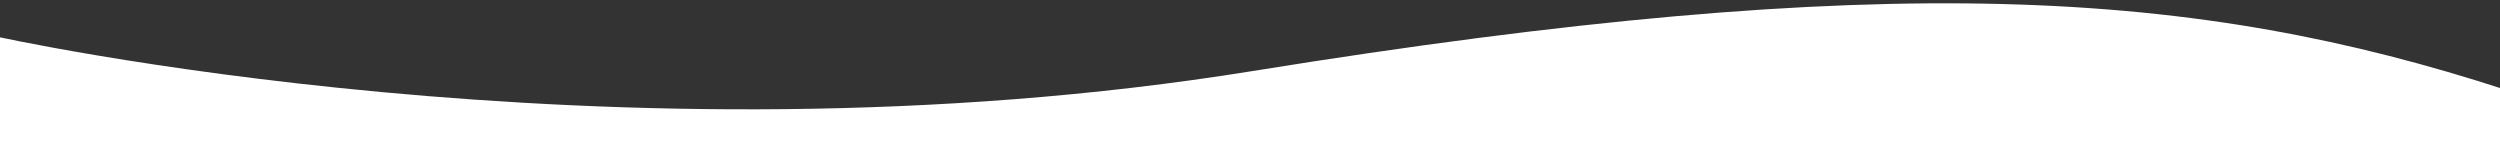 <?xml version="1.0" encoding="utf-8"?>
<!-- Generator: Adobe Illustrator 26.3.1, SVG Export Plug-In . SVG Version: 6.00 Build 0)  -->
<svg version="1.1" id="Capa_1" xmlns="http://www.w3.org/2000/svg" xmlns:xlink="http://www.w3.org/1999/xlink" x="0px" y="0px"
	 viewBox="0 0 1502.4 89.6" style="enable-background:new 0 0 1502.4 89.6;" xml:space="preserve">
<rect x="0" y="0" width="1502.4" height="89.6" fill="#333333" stroke="none"/>
<style type="text/css">
	.st0{fill:#FFFFFF;}
</style>
<path id="Trazado_144" class="st0" d="M-4.4,21.5c0,0,372.3,83.3,757.1,21.2s567.4-49,752.9,11.2c2.8,4.2,0,147.9,0,147.9H-4.4V21.5
	z"/>
</svg>
